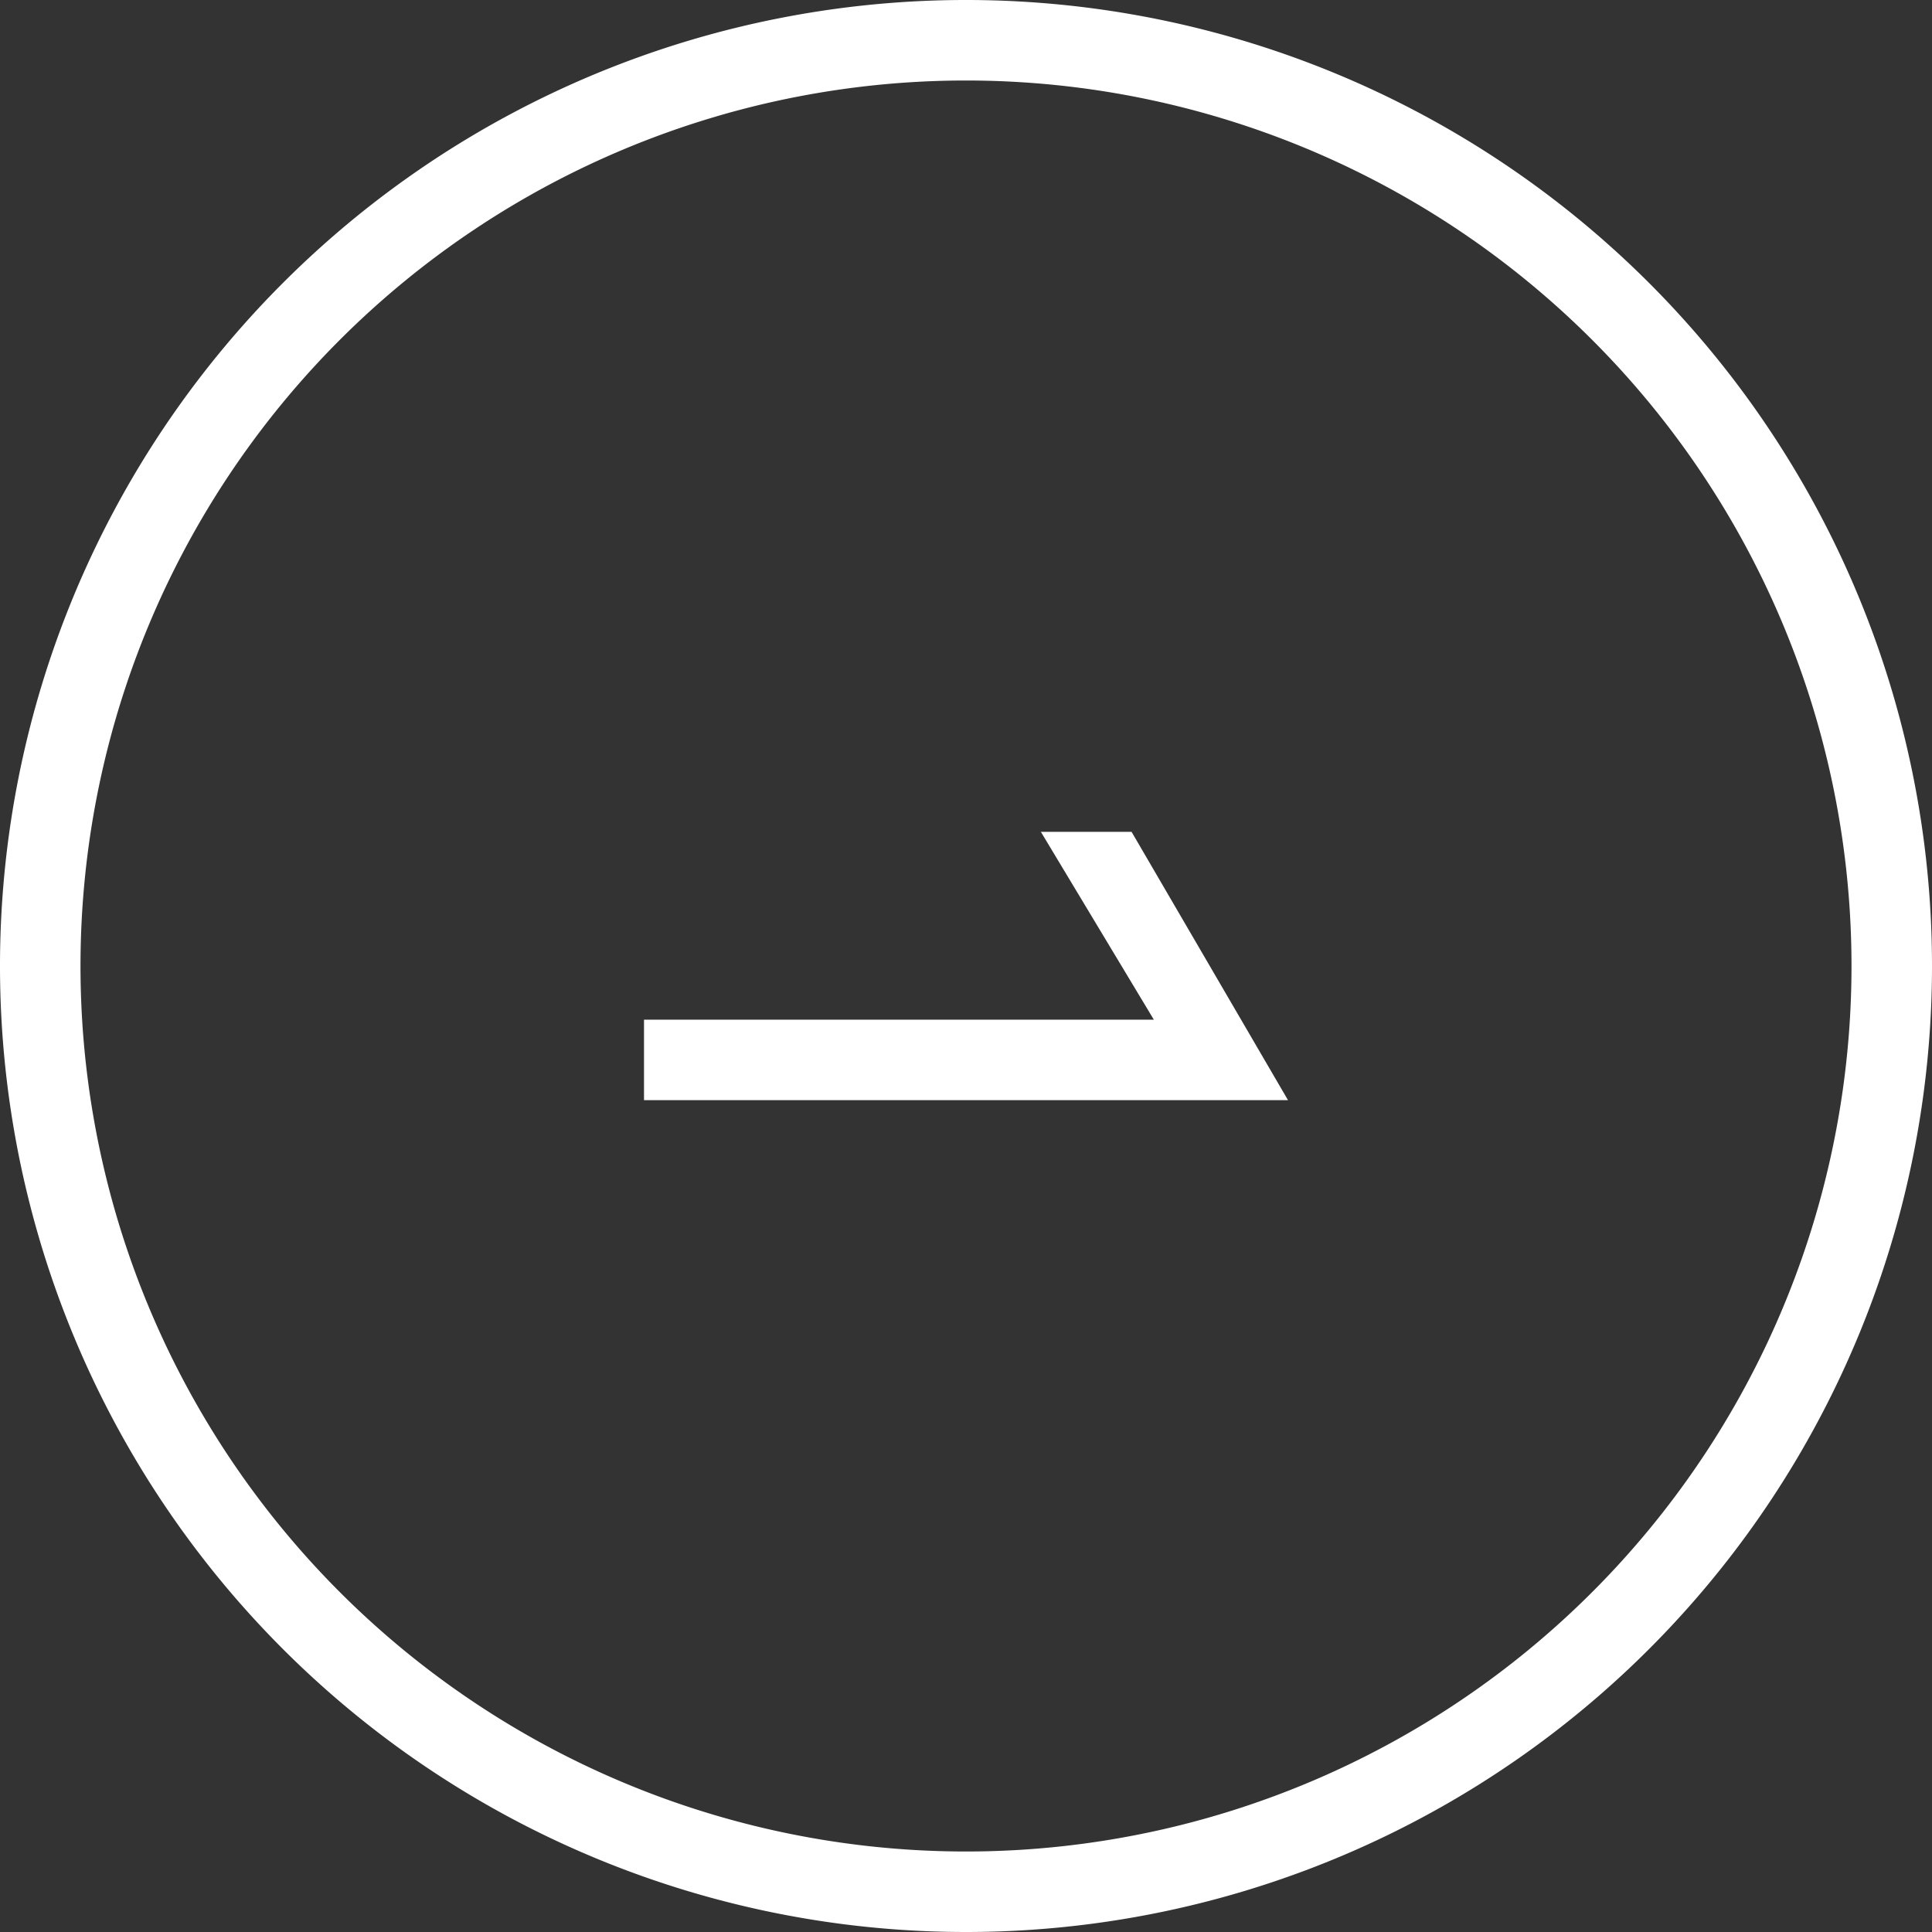 <?xml version="1.0" encoding="UTF-8"?>
<svg xmlns="http://www.w3.org/2000/svg" id="icon_arrow_right" width="72" height="72" viewBox="0 0 72 72"><rect x="0" y="0" width="72" height="72" fill="#333333" stroke="none"/><defs><style> .cls-1 { fill: #fff; fill-rule: evenodd; } </style></defs><path id="椭圆_2" data-name="椭圆 2" class="cls-1" d="M1569,876a36,36,0,1,1,36-36A36,36,0,0,1,1569,876Zm0-69a33,33,0,1,0,33,33A33,33,0,0,0,1569,807Z" transform="translate(-1533 -804)"/><path id="箭头_拷贝" data-name="箭头 拷贝" class="cls-1" d="M1581,845h-24v-3h19l-4.21-7h3.38Z" transform="translate(-1533 -804)"/></svg>
